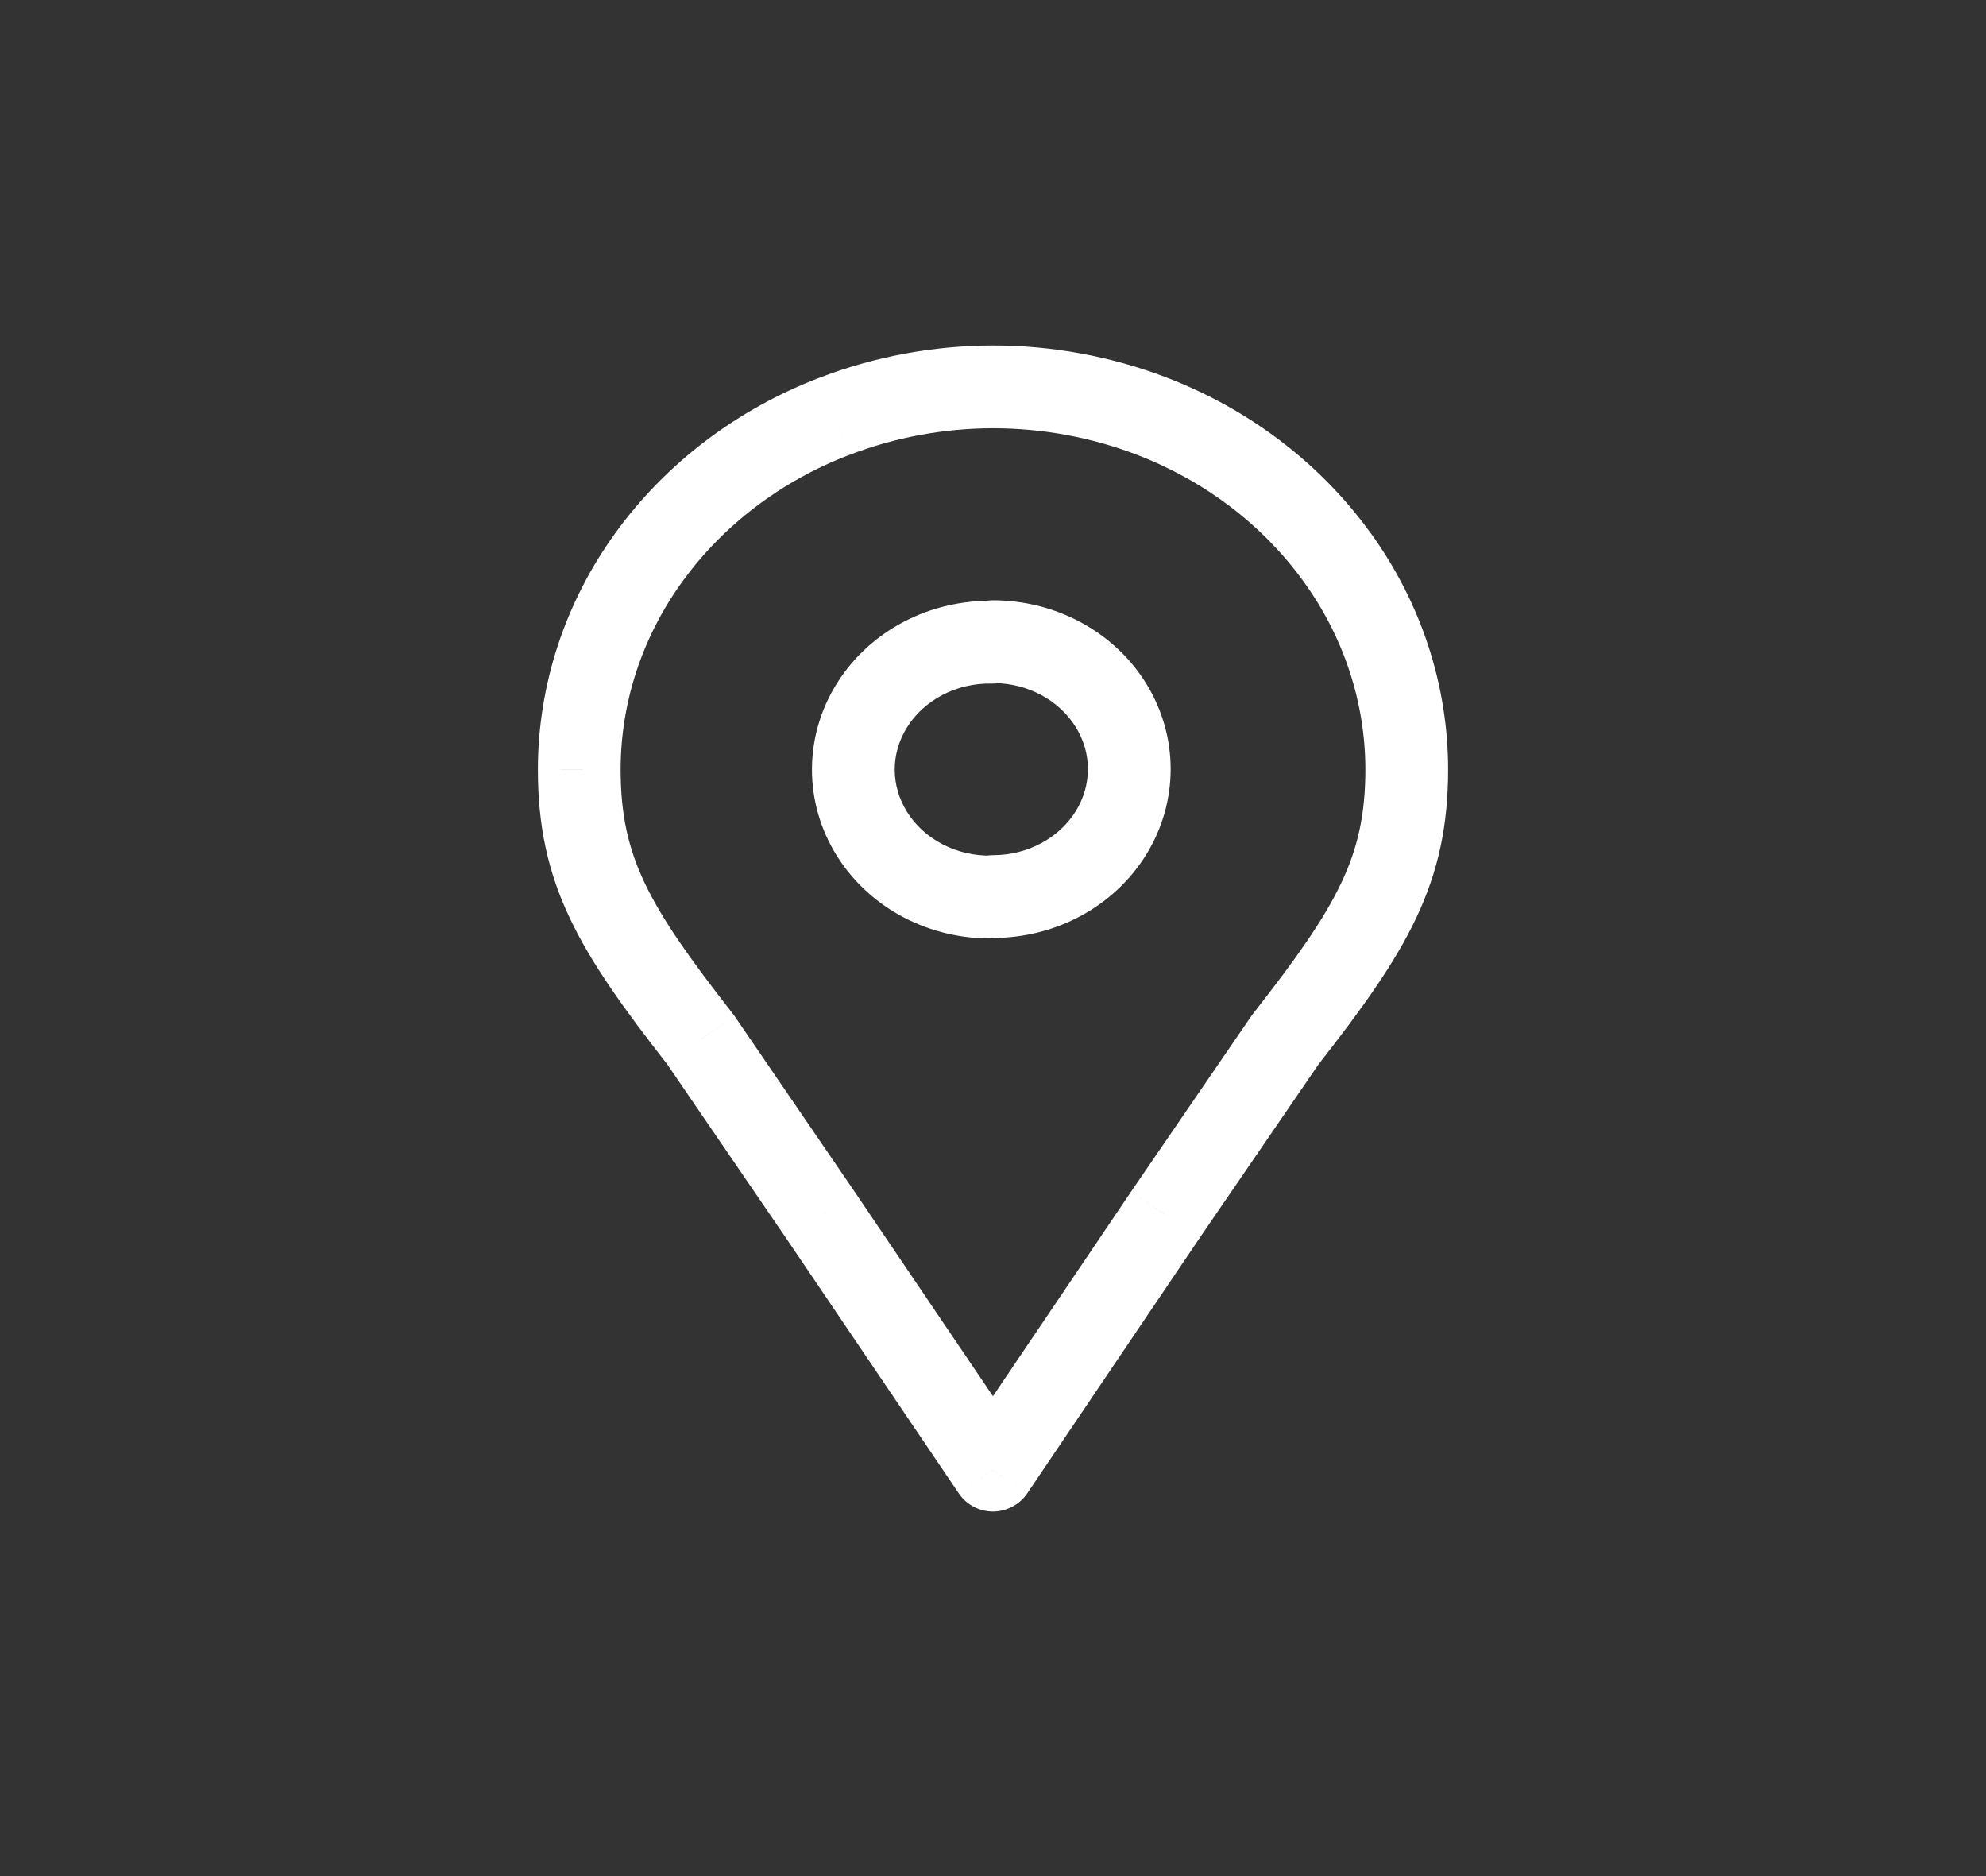 <?xml version="1.0" encoding="UTF-8"?> <svg xmlns="http://www.w3.org/2000/svg" width="36" height="34" viewBox="0 0 36 34" fill="none"><rect x="0" y="0" width="36" height="34" fill="#333333" stroke="none"/> <path d="M18 6.261C17.586 6.261 17.25 6.597 17.25 7.011C17.25 7.425 17.586 7.761 18 7.761L18 6.261ZM20.869 7.538L21.137 6.838L21.137 6.838L20.869 7.538ZM24.235 10.096L23.628 10.536L23.628 10.536L24.235 10.096ZM25.5 13.938L26.25 13.938L26.25 13.937L25.5 13.938ZM23.302 18.836L22.712 18.374C22.702 18.387 22.693 18.399 22.684 18.412L23.302 18.836ZM21.125 22.015L20.506 21.591L20.503 21.596L21.125 22.015ZM18 26.643L17.379 27.063C17.518 27.269 17.751 27.393 18 27.393C18.249 27.392 18.482 27.269 18.622 27.062L18 26.643ZM14.876 22.025L15.497 21.605L15.495 21.602L14.876 22.025ZM12.697 18.84L13.317 18.417C13.308 18.404 13.298 18.391 13.289 18.379L12.697 18.84ZM10.5 13.943L9.75 13.942V13.943H10.5ZM11.764 10.096L12.372 10.536L12.372 10.536L11.764 10.096ZM15.13 7.543L15.398 8.243L15.399 8.243L15.13 7.543ZM18.001 7.761C18.415 7.761 18.751 7.424 18.75 7.01C18.749 6.596 18.413 6.261 17.999 6.261L18.001 7.761ZM18 15.498C17.586 15.498 17.25 15.834 17.25 16.248C17.25 16.662 17.586 16.998 18 16.998V15.498ZM18 10.879C17.586 10.879 17.25 11.215 17.25 11.629C17.25 12.043 17.586 12.379 18 12.379L18 10.879ZM18.017 17.006C18.431 16.997 18.759 16.653 18.75 16.239C18.74 15.825 18.397 15.497 17.983 15.506L18.017 17.006ZM15.81 15.119L16.445 14.719L16.445 14.719L15.81 15.119ZM15.81 12.776L15.175 12.377L15.175 12.377L15.81 12.776ZM17.983 12.388C18.397 12.398 18.74 12.07 18.75 11.656C18.759 11.242 18.431 10.898 18.017 10.889L17.983 12.388ZM18 7.761C18.893 7.761 19.777 7.924 20.602 8.239L21.137 6.838C20.14 6.457 19.075 6.261 18 6.261L18 7.761ZM20.602 8.239C21.838 8.712 22.889 9.514 23.628 10.536L24.843 9.657C23.927 8.39 22.636 7.411 21.137 6.838L20.602 8.239ZM23.628 10.536C24.36 11.546 24.748 12.731 24.75 13.94L26.25 13.937C26.247 12.406 25.755 10.915 24.843 9.656L23.628 10.536ZM24.75 13.938C24.75 14.757 24.614 15.367 24.313 16.001C24 16.662 23.498 17.37 22.712 18.374L23.893 19.299C24.679 18.294 25.276 17.471 25.668 16.644C26.073 15.79 26.25 14.957 26.25 13.938H24.75ZM22.684 18.412L20.506 21.591L21.743 22.439L23.921 19.26L22.684 18.412ZM20.503 21.596L17.378 26.223L18.622 27.062L21.746 22.435L20.503 21.596ZM18.621 26.222L15.497 21.605L14.254 22.445L17.379 27.063L18.621 26.222ZM15.495 21.602L13.317 18.417L12.078 19.264L14.256 22.448L15.495 21.602ZM13.289 18.379C12.502 17.372 12.001 16.664 11.687 16.004C11.386 15.37 11.25 14.761 11.25 13.943H9.75C9.75 14.961 9.927 15.794 10.332 16.647C10.724 17.473 11.32 18.296 12.106 19.302L13.289 18.379ZM11.25 13.943C11.251 12.733 11.639 11.547 12.372 10.536L11.157 9.656C10.244 10.916 9.752 12.409 9.75 13.942L11.25 13.943ZM12.372 10.536C13.111 9.516 14.162 8.715 15.398 8.243L14.863 6.842C13.365 7.414 12.074 8.391 11.157 9.656L12.372 10.536ZM15.399 8.243C16.224 7.926 17.107 7.762 18.001 7.761L17.999 6.261C16.924 6.263 15.858 6.46 14.862 6.843L15.399 8.243ZM18 16.998C19.127 16.998 20.192 16.436 20.778 15.487L19.501 14.699C19.205 15.179 18.639 15.498 18 15.498V16.998ZM20.778 15.487C21.368 14.531 21.368 13.346 20.778 12.389L19.501 13.178C19.794 13.651 19.794 14.226 19.501 14.699L20.778 15.487ZM20.778 12.389C20.192 11.44 19.127 10.879 18 10.879L18 12.379C18.639 12.379 19.205 12.698 19.501 13.178L20.778 12.389ZM17.983 15.506C17.334 15.521 16.75 15.205 16.445 14.719L15.175 15.518C15.779 16.478 16.873 17.032 18.017 17.006L17.983 15.506ZM16.445 14.719C16.143 14.24 16.143 13.655 16.445 13.176L15.175 12.377C14.566 13.344 14.566 14.551 15.175 15.518L16.445 14.719ZM16.445 13.176C16.75 12.69 17.334 12.373 17.983 12.388L18.017 10.889C16.873 10.863 15.779 11.417 15.175 12.377L16.445 13.176Z" fill="white"></path> </svg> 